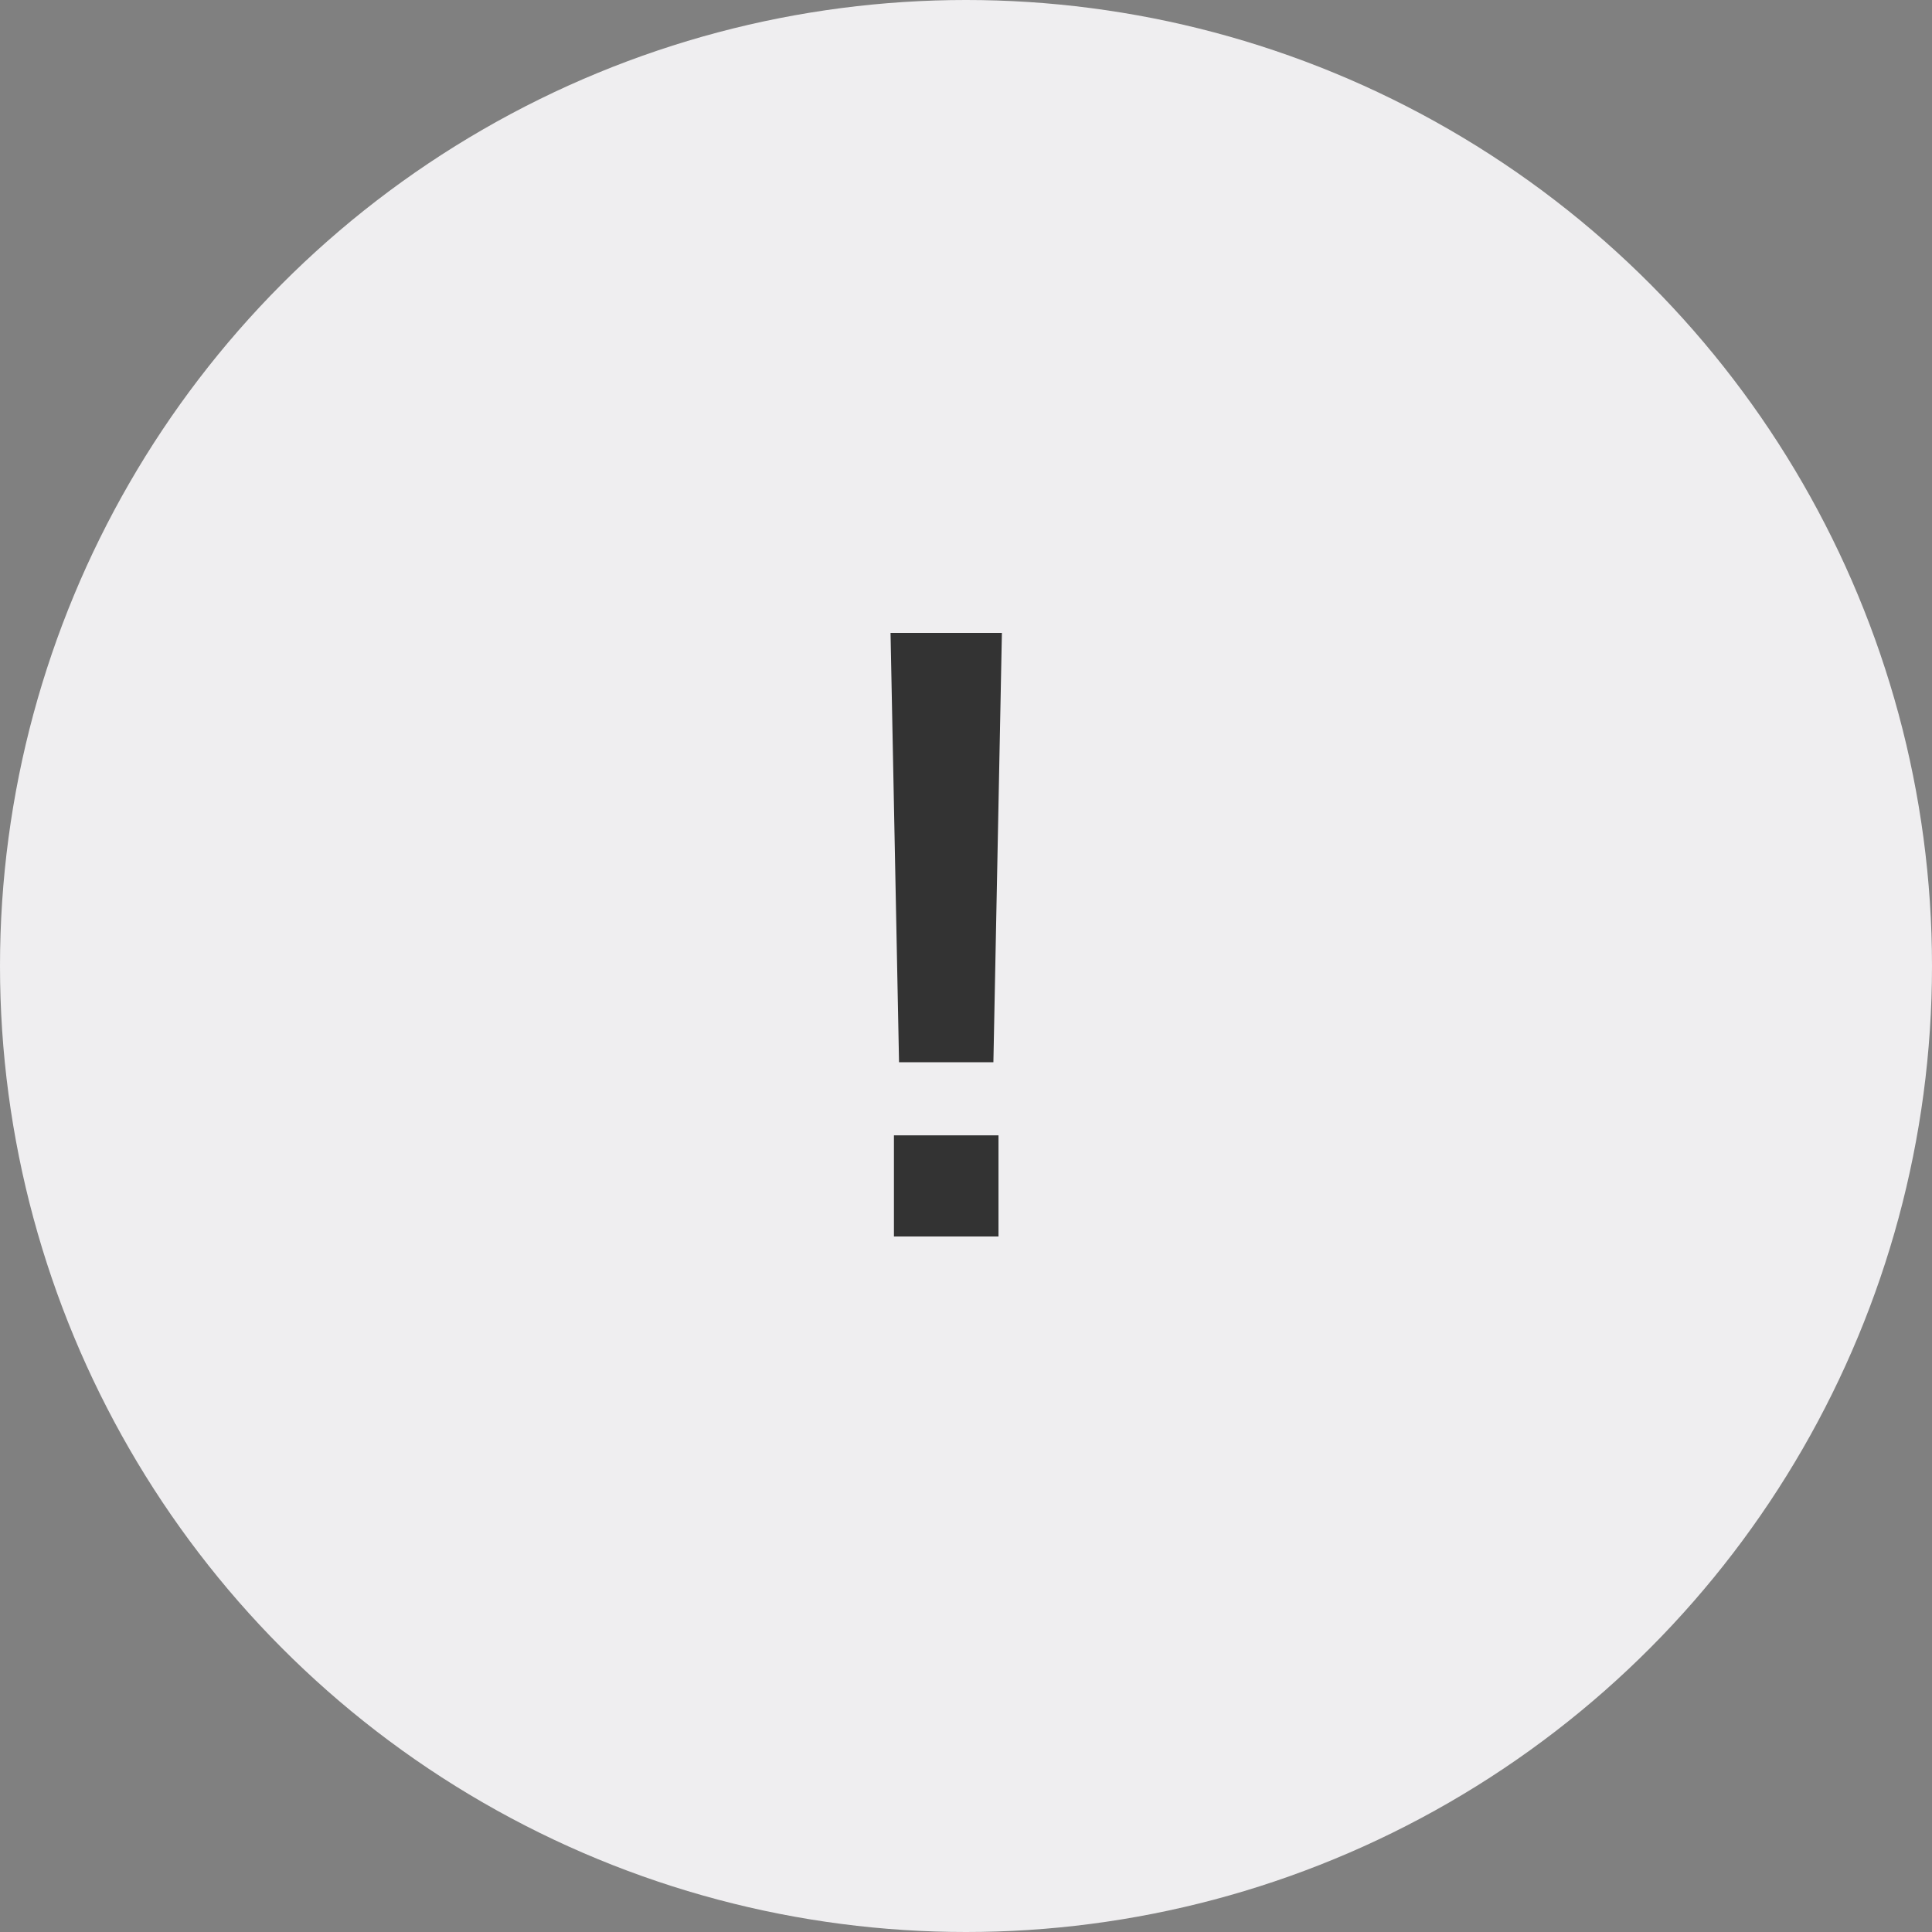 <?xml version="1.0" encoding="UTF-8"?> <svg xmlns="http://www.w3.org/2000/svg" width="50" height="50" viewBox="0 0 50 50" fill="none"><rect x="0" y="0" width="50" height="50" fill="#808080" stroke="none"/> <circle cx="25" cy="25" r="25" fill="#EFEEF0"></circle> <path d="M23.267 27.49L23.047 16.38H25.929L25.709 27.49H23.267ZM23.135 32V29.382H25.841V32H23.135Z" fill="#333333"></path> </svg> 